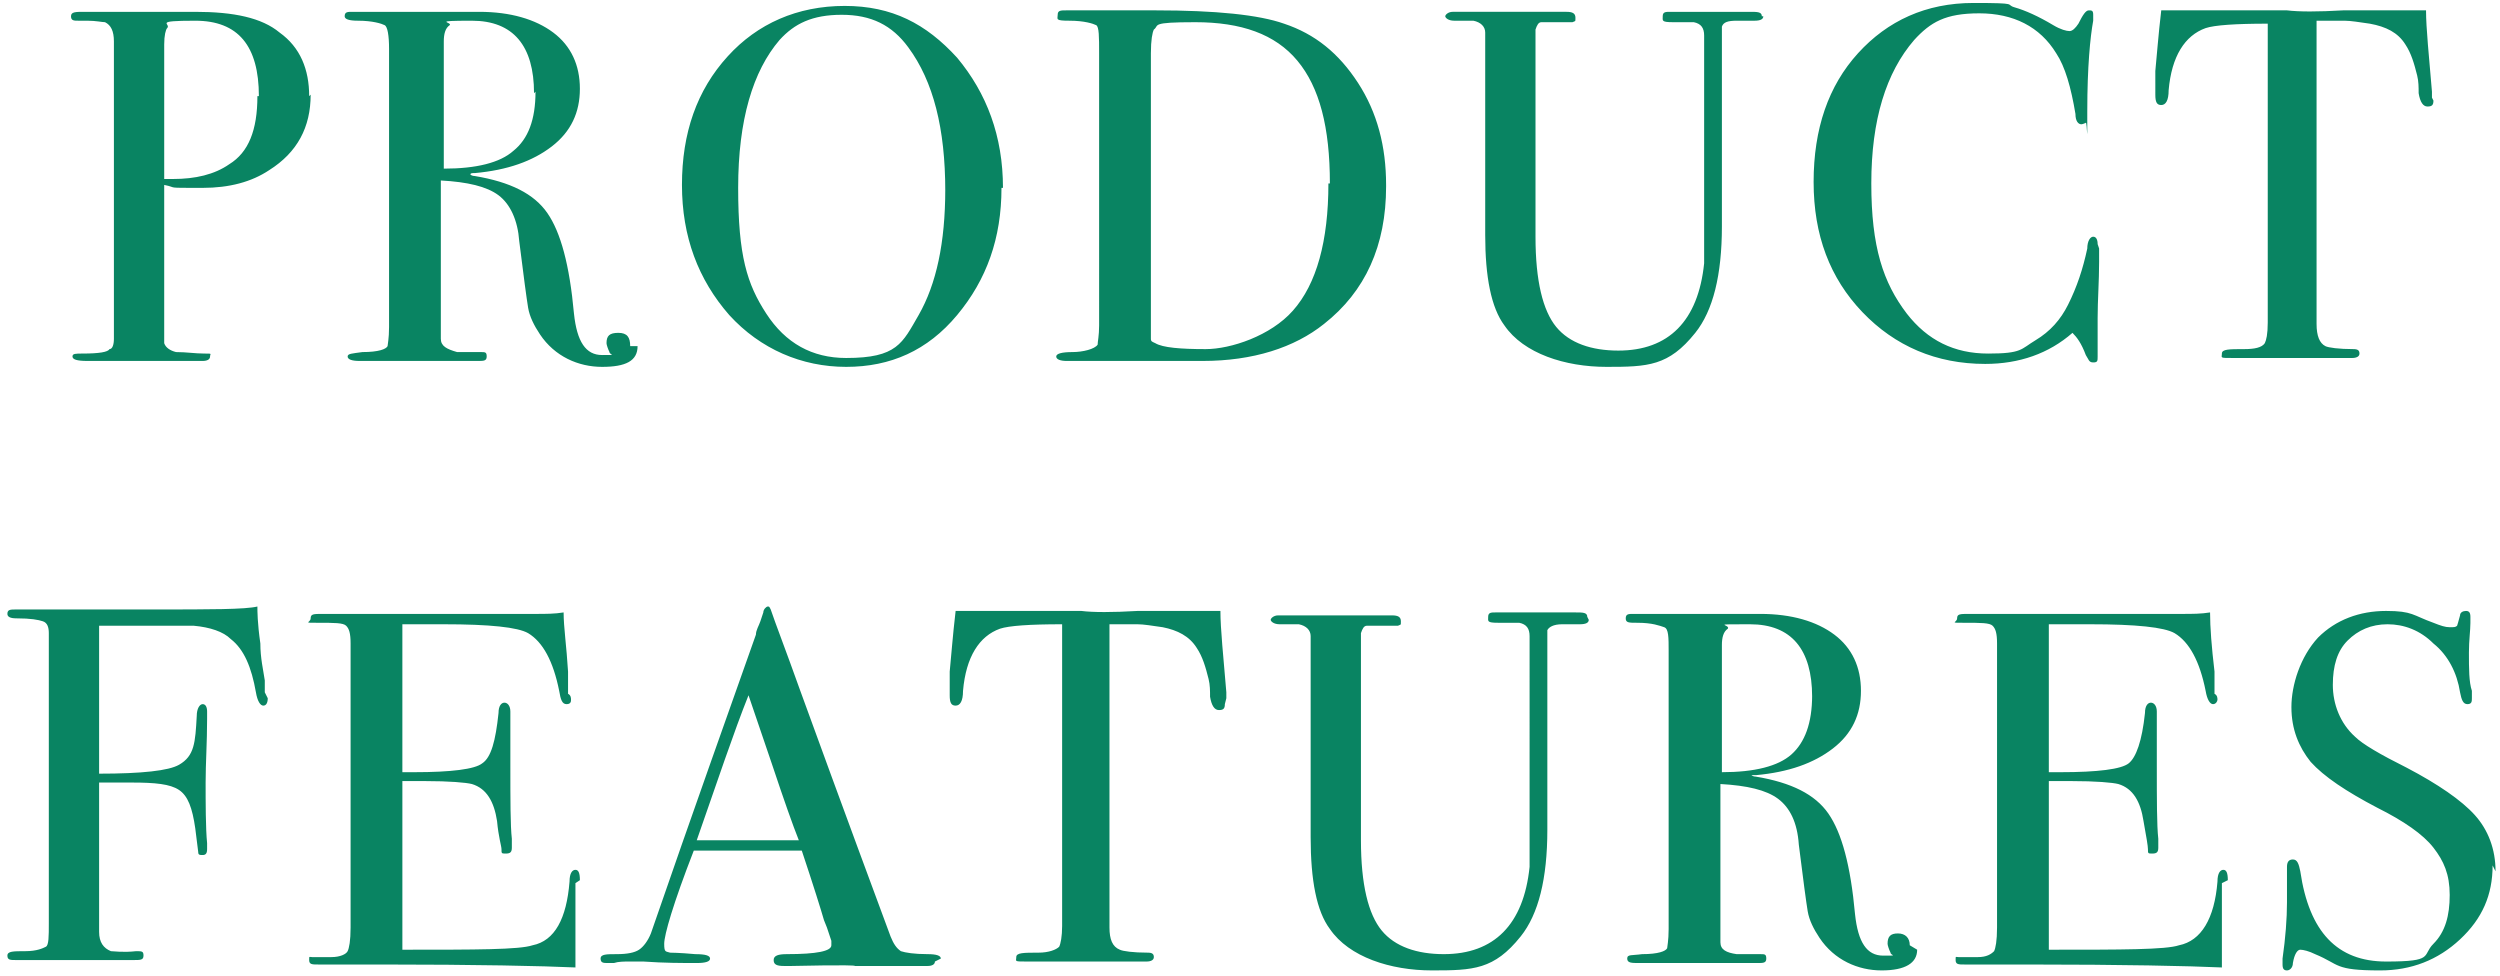 <svg xmlns="http://www.w3.org/2000/svg" viewBox="0 0 169 66"><path d="M21 6.4c0 2.2-.9 3.9-2.8 5.1q-1.8 1.2-4.5 1.2c-2.7 0-1.6 0-2.6-.2v10.7c.1.3.4.5.8.6.7 0 1.3.1 1.9.1s.4 0 .4.2-.2.3-.5.3H5.9c-.7 0-1-.1-1-.3s.2-.2.7-.2q1.65 0 1.8-.3c.2 0 .3-.3.3-.7V2.8c0-.7-.2-1.1-.6-1.3-.2 0-.6-.1-1.2-.1h-.6c-.3 0-.5 0-.5-.3s.3-.3.9-.3h7.5c2.6 0 4.5.4 5.7 1.4 1.4 1 2 2.5 2 4.3Zm-3.5.1c0-3.4-1.4-5.1-4.3-5.1s-1.6.2-1.9.5c-.1.1-.2.5-.2 1.1v9.1h.6c1.5 0 2.8-.3 3.8-1 1.3-.8 1.9-2.3 1.9-4.6Zm25.6 16.9c0 1-.8 1.4-2.4 1.4s-3.2-.7-4.2-2.2c-.4-.6-.7-1.2-.8-1.8q-.15-.9-.6-4.5c-.1-1.4-.6-2.5-1.4-3.1s-2.1-.9-3.9-1v10.7c0 .5.4.7 1.1.9h1.6c.3 0 .4 0 .4.3s-.2.3-.6.3h-8c-.5 0-.8-.1-.8-.3s.3-.2 1-.3c1.1 0 1.6-.2 1.7-.4 0-.1.1-.5.1-1.3V3.3c0-.9-.1-1.5-.3-1.6s-.8-.3-1.8-.3q-.9 0-.9-.3c0-.3.2-.3.5-.3h8.6c2.1 0 3.8.5 5 1.4s1.8 2.2 1.8 3.8-.6 2.9-1.9 3.9-3 1.6-5.2 1.8c-.2 0-.3 0-.3.1 0 0 .1.1.3.1 2.4.4 4 1.2 4.9 2.5s1.5 3.5 1.8 6.8c.2 1.9.8 2.8 1.9 2.8s.5 0 .5-.2c-.1-.2-.2-.5-.2-.6 0-.5.2-.7.8-.7s.8.3.8.9Zm-7-17.1c0-3.2-1.4-4.9-4.2-4.9s-1.3.1-1.5.3c-.3.2-.4.6-.4 1.1v8.6c2.2 0 3.8-.4 4.7-1.2 1-.8 1.5-2.1 1.5-4Zm31.6 6.4c0 3.4-1 6.2-3 8.6s-4.5 3.5-7.5 3.5-5.8-1.2-7.9-3.5c-2.1-2.4-3.2-5.3-3.2-8.8s1-6.4 3.1-8.7c2-2.2 4.7-3.4 7.9-3.4s5.5 1.2 7.6 3.5c2 2.4 3.1 5.3 3.1 8.8Zm-3.8.2c0-4.2-.8-7.4-2.5-9.7C60.3 1.7 58.9 1 56.9 1s-3.2.6-4.2 1.7c-1.8 2.1-2.8 5.4-2.8 10s.6 6.5 1.9 8.5q1.95 3 5.4 3c3.45 0 3.8-1 4.9-2.9 1.2-2.1 1.8-4.9 1.8-8.5Zm29.8-.3q0 6-4.2 9.3c-2 1.6-4.8 2.5-8.2 2.5h-9.2c-.4 0-.7-.1-.7-.3s.4-.3 1.1-.3 1.5-.2 1.7-.5c0-.2.1-.6.1-1.3V3.6c0-1.1 0-1.8-.2-1.9s-.8-.3-1.8-.3-.8-.1-.8-.4.2-.3.6-.3h6q6.15 0 8.7.9c2.1.7 3.7 2 5 4s1.9 4.3 1.9 6.9Zm-3.8-.2c0-3.8-.7-6.5-2.2-8.3s-3.8-2.6-6.9-2.6-2.4.2-2.8.5c-.1.2-.2.7-.2 1.6v19.3c0 .2.1.2.3.3.5.3 1.7.4 3.4.4s4.4-.9 5.9-2.6c1.6-1.8 2.4-4.7 2.4-8.6Zm29.3-11.3q0 .3-.6.3h-1.2c-.6 0-.9.1-1 .4v13.5q0 4.95-1.8 7.2c-1.8 2.25-3.2 2.3-6 2.3s-5.6-.9-6.9-2.8c-.9-1.2-1.3-3.3-1.3-6.1V2.2c0-.4-.3-.7-.8-.8h-1.3c-.4 0-.6-.2-.6-.3s.2-.3.5-.3h7.7c.4 0 .6.1.6.4s0 .2-.2.3h-2.1c-.2 0-.3.2-.4.5v14c0 3 .5 5 1.4 6.1s2.4 1.6 4.2 1.6c3.4 0 5.4-2 5.8-5.9V2.4c0-.5-.2-.8-.7-.9h-1.4c-.8 0-.7-.1-.7-.4s.2-.3.5-.3h5.4c.5 0 .8 0 .8.3Zm22.7 15.7v.9c0 1.3-.1 2.6-.1 3.8v2.6c0 .3 0 .4-.3.4s-.3-.2-.5-.5c-.3-.8-.6-1.2-.9-1.5-1.6 1.4-3.6 2.1-5.9 2.1-3.3 0-6.1-1.2-8.3-3.5s-3.3-5.2-3.3-8.8 1-6.5 3-8.7 4.6-3.4 7.8-3.4 2.1.1 2.8.3 1.6.6 2.6 1.2c.5.3.9.4 1.1.4s.4-.2.6-.5c.3-.6.5-.9.7-.9s.3 0 .3.3v.4c-.2 1.1-.4 3.1-.4 6.1s0 .7-.1.8c0 0-.2.1-.3.1-.2 0-.4-.2-.4-.7-.3-1.8-.7-3.2-1.3-4.1-1.1-1.8-2.9-2.7-5.2-2.7s-3.3.6-4.4 1.8c-1.9 2.2-2.9 5.4-2.9 9.7s.8 6.7 2.4 8.8c1.4 1.8 3.2 2.7 5.5 2.7s2.2-.3 3.2-.9 1.7-1.4 2.2-2.4c.6-1.2 1-2.4 1.3-3.8 0-.5.2-.8.4-.8s.3.2.3.5Zm22.6-10c0 .3-.1.4-.4.4s-.5-.3-.6-.9c0-.4 0-.8-.1-1.2-.2-.8-.4-1.5-.8-2.1-.5-.8-1.3-1.2-2.4-1.4-.7-.1-1.3-.2-1.7-.2h-1.9v20.5q0 1.2.6 1.5c.2.1.9.2 1.9.2.3 0 .4.1.4.3s-.2.3-.5.3h-8c-1 0-.8 0-.8-.3s.5-.3 1.5-.3c.7 0 1.2-.1 1.4-.4.1-.2.2-.6.2-1.4V1.6q-3.3 0-4.2.3c-1.4.5-2.3 1.9-2.5 4.2 0 .7-.2 1-.5 1s-.4-.2-.4-.7V4.8c.1-1 .2-2.4.4-4.1h8.5c.8.1 2.1.1 3.8 0h5.6c0 1.2.2 3.1.4 5.5v.4ZM18.1 47.2c0 .3-.1.5-.3.5s-.4-.3-.5-.9c-.3-1.7-.8-2.9-1.7-3.6-.5-.5-1.4-.8-2.5-.9H6.7v10q4.35 0 5.4-.6c1.05-.6 1.1-1.5 1.2-3.3 0-.5.2-.8.4-.8s.3.2.3.5v.5c0 1.6-.1 3-.1 4.3s0 3.1.1 4.1v.4c0 .3-.1.4-.3.4s-.3 0-.3-.2c0-.1-.1-.7-.2-1.6-.2-1.4-.5-2.2-1.1-2.6s-1.6-.5-3.2-.5H6.7V63c0 .7.3 1.1.8 1.3.2 0 .8.1 1.7 0 .4 0 .5 0 .5.3s-.2.3-.7.3H1.1c-.4 0-.6 0-.6-.3s.4-.3 1.2-.3 1.2-.2 1.4-.3.2-.7.2-1.6V42.8c0-.4-.1-.7-.4-.8s-.8-.2-1.8-.2q-.6 0-.6-.3c0-.3.2-.3.6-.3h9.3c3.8 0 6.2 0 7-.2 0 .3 0 1.1.2 2.5 0 1 .2 1.8.3 2.5v.8Zm20.8 12.5v5.7c-2.2-.1-6.6-.2-13.2-.2h-4.2c-.4 0-.6 0-.6-.3s0-.2.2-.2h1.3c.6 0 1-.2 1.1-.4s.2-.7.2-1.6V43.5c0-.7-.1-1-.3-1.2s-.8-.2-1.9-.2-.5 0-.5-.3.2-.3.8-.3h14.4c.7 0 1.3 0 1.9-.1 0 1 .2 2.3.3 4v1.5c.2.1.2.3.2.4s0 .3-.3.3-.4-.3-.5-.9q-.6-3-2.1-3.9-1.05-.6-5.7-.6h-2.8v10h.8c2.5 0 4.1-.2 4.6-.6.6-.4.9-1.5 1.1-3.4 0-.5.2-.7.4-.7s.4.2.4.6v3.6c0 2.4 0 4.1.1 5v.6c0 .3-.1.4-.4.4s-.3 0-.3-.3c0-.2-.2-.8-.3-1.9-.2-1.3-.7-2.2-1.7-2.5-.4-.1-1.5-.2-3.2-.2h-1.5v11.4c5 0 7.9 0 8.8-.3 1.5-.3 2.3-1.8 2.5-4.3 0-.6.2-.8.4-.8s.3.2.3.7ZM63.2 65c0 .2-.2.3-.5.3h-4.9c0-.1-4.3 0-4.3 0H53c-.5 0-.7-.1-.7-.4s.3-.4.9-.4q3 0 3-.6v-.3l-.3-.9-.2-.5c-.2-.7-.7-2.3-1.5-4.7h-7.3c-1.4 3.6-2 5.7-2 6.3s.1.5.4.6c0 0 .6 0 1.7.1.7 0 1 .1 1 .3s-.3.3-.9.3c-1 0-2.2 0-3.6-.1h-1c-.3 0-.7 0-1 .1h-.4c-.3 0-.5 0-.5-.3s.4-.3 1.1-.3 1.2-.1 1.5-.3.6-.6.8-1.1c2.9-8.4 5.3-15.1 7.1-20.2 0-.3.2-.6.3-.9l.2-.6c0-.2.2-.4.3-.4s.1 0 .2.2c.3.9 1 2.7 2 5.5.8 2.2 2.8 7.7 6.1 16.6.2.5.4.8.7 1 .3.1.9.2 1.8.2q.9 0 .9.3ZM54 56.8q-.6-1.5-1.8-5.1L50.6 47c-1 2.5-2.1 5.8-3.5 9.8zm28.8-9.2c0 .3-.1.4-.4.4s-.5-.3-.6-.9c0-.4 0-.8-.1-1.2-.2-.8-.4-1.5-.8-2.1-.5-.8-1.3-1.2-2.3-1.4-.7-.1-1.3-.2-1.7-.2H75v20.5c0 .8.2 1.3.7 1.5.2.1.9.2 1.9.2.3 0 .4.1.4.3s-.2.3-.5.3h-8c-1 0-.8 0-.8-.3s.5-.3 1.5-.3c.7 0 1.2-.2 1.4-.4.1-.2.2-.7.2-1.4V42.2q-3.3 0-4.2.3c-1.4.5-2.3 1.9-2.5 4.2 0 .7-.2 1-.5 1s-.4-.2-.4-.7v-1.6c.1-1 .2-2.4.4-4.1h8.5c.8.1 2.1.1 3.8 0h5.6c0 1.2.2 3.1.4 5.5v.4Zm24.6-5.7q0 .3-.6.3h-1.2c-.6 0-.9.2-1 .4v13.5q0 4.95-1.8 7.2c-1.8 2.25-3.2 2.3-6 2.3s-5.6-.9-6.9-2.8c-.9-1.2-1.3-3.3-1.3-6.2V43c0-.4-.3-.7-.8-.8h-1.3c-.4 0-.6-.2-.6-.3s.2-.3.5-.3h7.7c.4 0 .6.1.6.4s0 .2-.2.3h-2.1c-.2 0-.3.2-.4.5v14c0 3 .5 5 1.4 6.1s2.4 1.6 4.2 1.6c3.4 0 5.4-2 5.8-5.9V43c0-.5-.2-.8-.7-.9h-1.4c-.8 0-.7-.1-.7-.4s.2-.3.5-.3h5.4c.5 0 .8 0 .8.3Zm22.2 22.3c0 .9-.8 1.4-2.4 1.4s-3.2-.7-4.2-2.2c-.4-.6-.7-1.2-.8-1.8s-.3-2.1-.6-4.5c-.1-1.5-.6-2.5-1.4-3.1s-2.1-.9-3.9-1v10.7c0 .5.4.7 1.1.8h1.6c.3 0 .4 0 .4.3s-.2.3-.6.3h-8c-.5 0-.8 0-.8-.3s.3-.2 1-.3c1.1 0 1.6-.2 1.7-.4 0-.1.1-.5.1-1.3V44c0-.9 0-1.5-.3-1.6s-.8-.3-1.8-.3c-.6 0-.8 0-.8-.3s.2-.3.5-.3h8.6c2.1 0 3.8.5 5 1.4s1.8 2.2 1.8 3.8-.6 2.9-1.9 3.9-3 1.6-5.2 1.8h-.3s.1.1.3.1c2.4.4 4 1.2 4.9 2.5s1.5 3.5 1.8 6.8c.2 1.9.8 2.8 1.9 2.8s.5 0 .5-.2c-.1-.2-.2-.5-.2-.6 0-.5.2-.7.7-.7s.8.3.8.8Zm-7.1-17.1c0-3.2-1.4-4.9-4.2-4.9s-1.3 0-1.5.3c-.3.2-.4.6-.4 1.1v8.6c2.2 0 3.8-.4 4.7-1.2s1.4-2.1 1.4-4Zm27.7 12.6v5.7c-2.2-.1-6.6-.2-13.2-.2h-4.2c-.4 0-.6 0-.6-.3s0-.2.2-.2h1.3c.6 0 .9-.2 1.1-.4.1-.2.2-.7.2-1.6V43.5c0-.7-.1-1-.3-1.2s-.8-.2-1.9-.2-.5 0-.5-.3.2-.3.8-.3h14.4c.7 0 1.3 0 1.9-.1 0 1 .1 2.3.3 4v1.5c.2.1.2.3.2.4s-.1.3-.3.3-.4-.3-.5-.9q-.6-3-2.1-3.9-1.05-.6-5.7-.6h-2.8v10h.8c2.5 0 4.1-.2 4.6-.6s.9-1.5 1.1-3.4c0-.5.2-.7.4-.7s.4.2.4.6v3.6c0 2.4 0 4.1.1 5v.6c0 .3-.1.4-.4.4s-.3 0-.3-.3c0-.2-.1-.8-.3-1.9-.2-1.3-.7-2.2-1.7-2.5-.4-.1-1.5-.2-3.2-.2h-1.5v11.4c5 0 7.9 0 8.8-.3 1.5-.3 2.4-1.8 2.6-4.3 0-.6.2-.8.4-.8s.3.2.3.7Zm18.3-1.2c0 2-.7 3.6-2.2 5q-2.25 2.1-5.4 2.1c-3.15 0-2.7-.4-4.4-1.1-.4-.2-.8-.3-1-.3s-.4.3-.5.9c0 .3-.2.5-.4.5s-.3-.1-.3-.4v-.4c.2-1.4.3-2.7.3-3.8v-2.4c0-.3.1-.5.4-.5s.4.3.5.8c.6 4.1 2.5 6.1 5.8 6.1s2.4-.4 3.2-1.2 1.1-1.9 1.1-3.3-.4-2.3-1.1-3.2-2-1.8-3.8-2.7c-2.1-1.1-3.6-2.1-4.5-3.1-.8-1-1.3-2.2-1.3-3.7s.6-3.4 1.8-4.7c1.2-1.2 2.8-1.8 4.6-1.8s1.8.3 3.2.8c.5.2.8.3 1.1.3s.4 0 .5-.1c0 0 .1-.3.2-.7 0-.2.2-.3.4-.3s.3.1.3.4v.4c0 .5-.1 1.2-.1 2 0 1.1 0 2 .2 2.6v.5c0 .2 0 .4-.3.4s-.4-.3-.5-.8c-.2-1.3-.8-2.5-1.8-3.3-.9-.9-2-1.3-3.1-1.3s-2 .4-2.7 1.1-1 1.7-1 3 .5 2.6 1.5 3.5c.5.5 1.7 1.2 3.5 2.1 2.1 1.1 3.7 2.2 4.6 3.2s1.4 2.3 1.4 3.8Z" style="fill:#098462"/></svg>